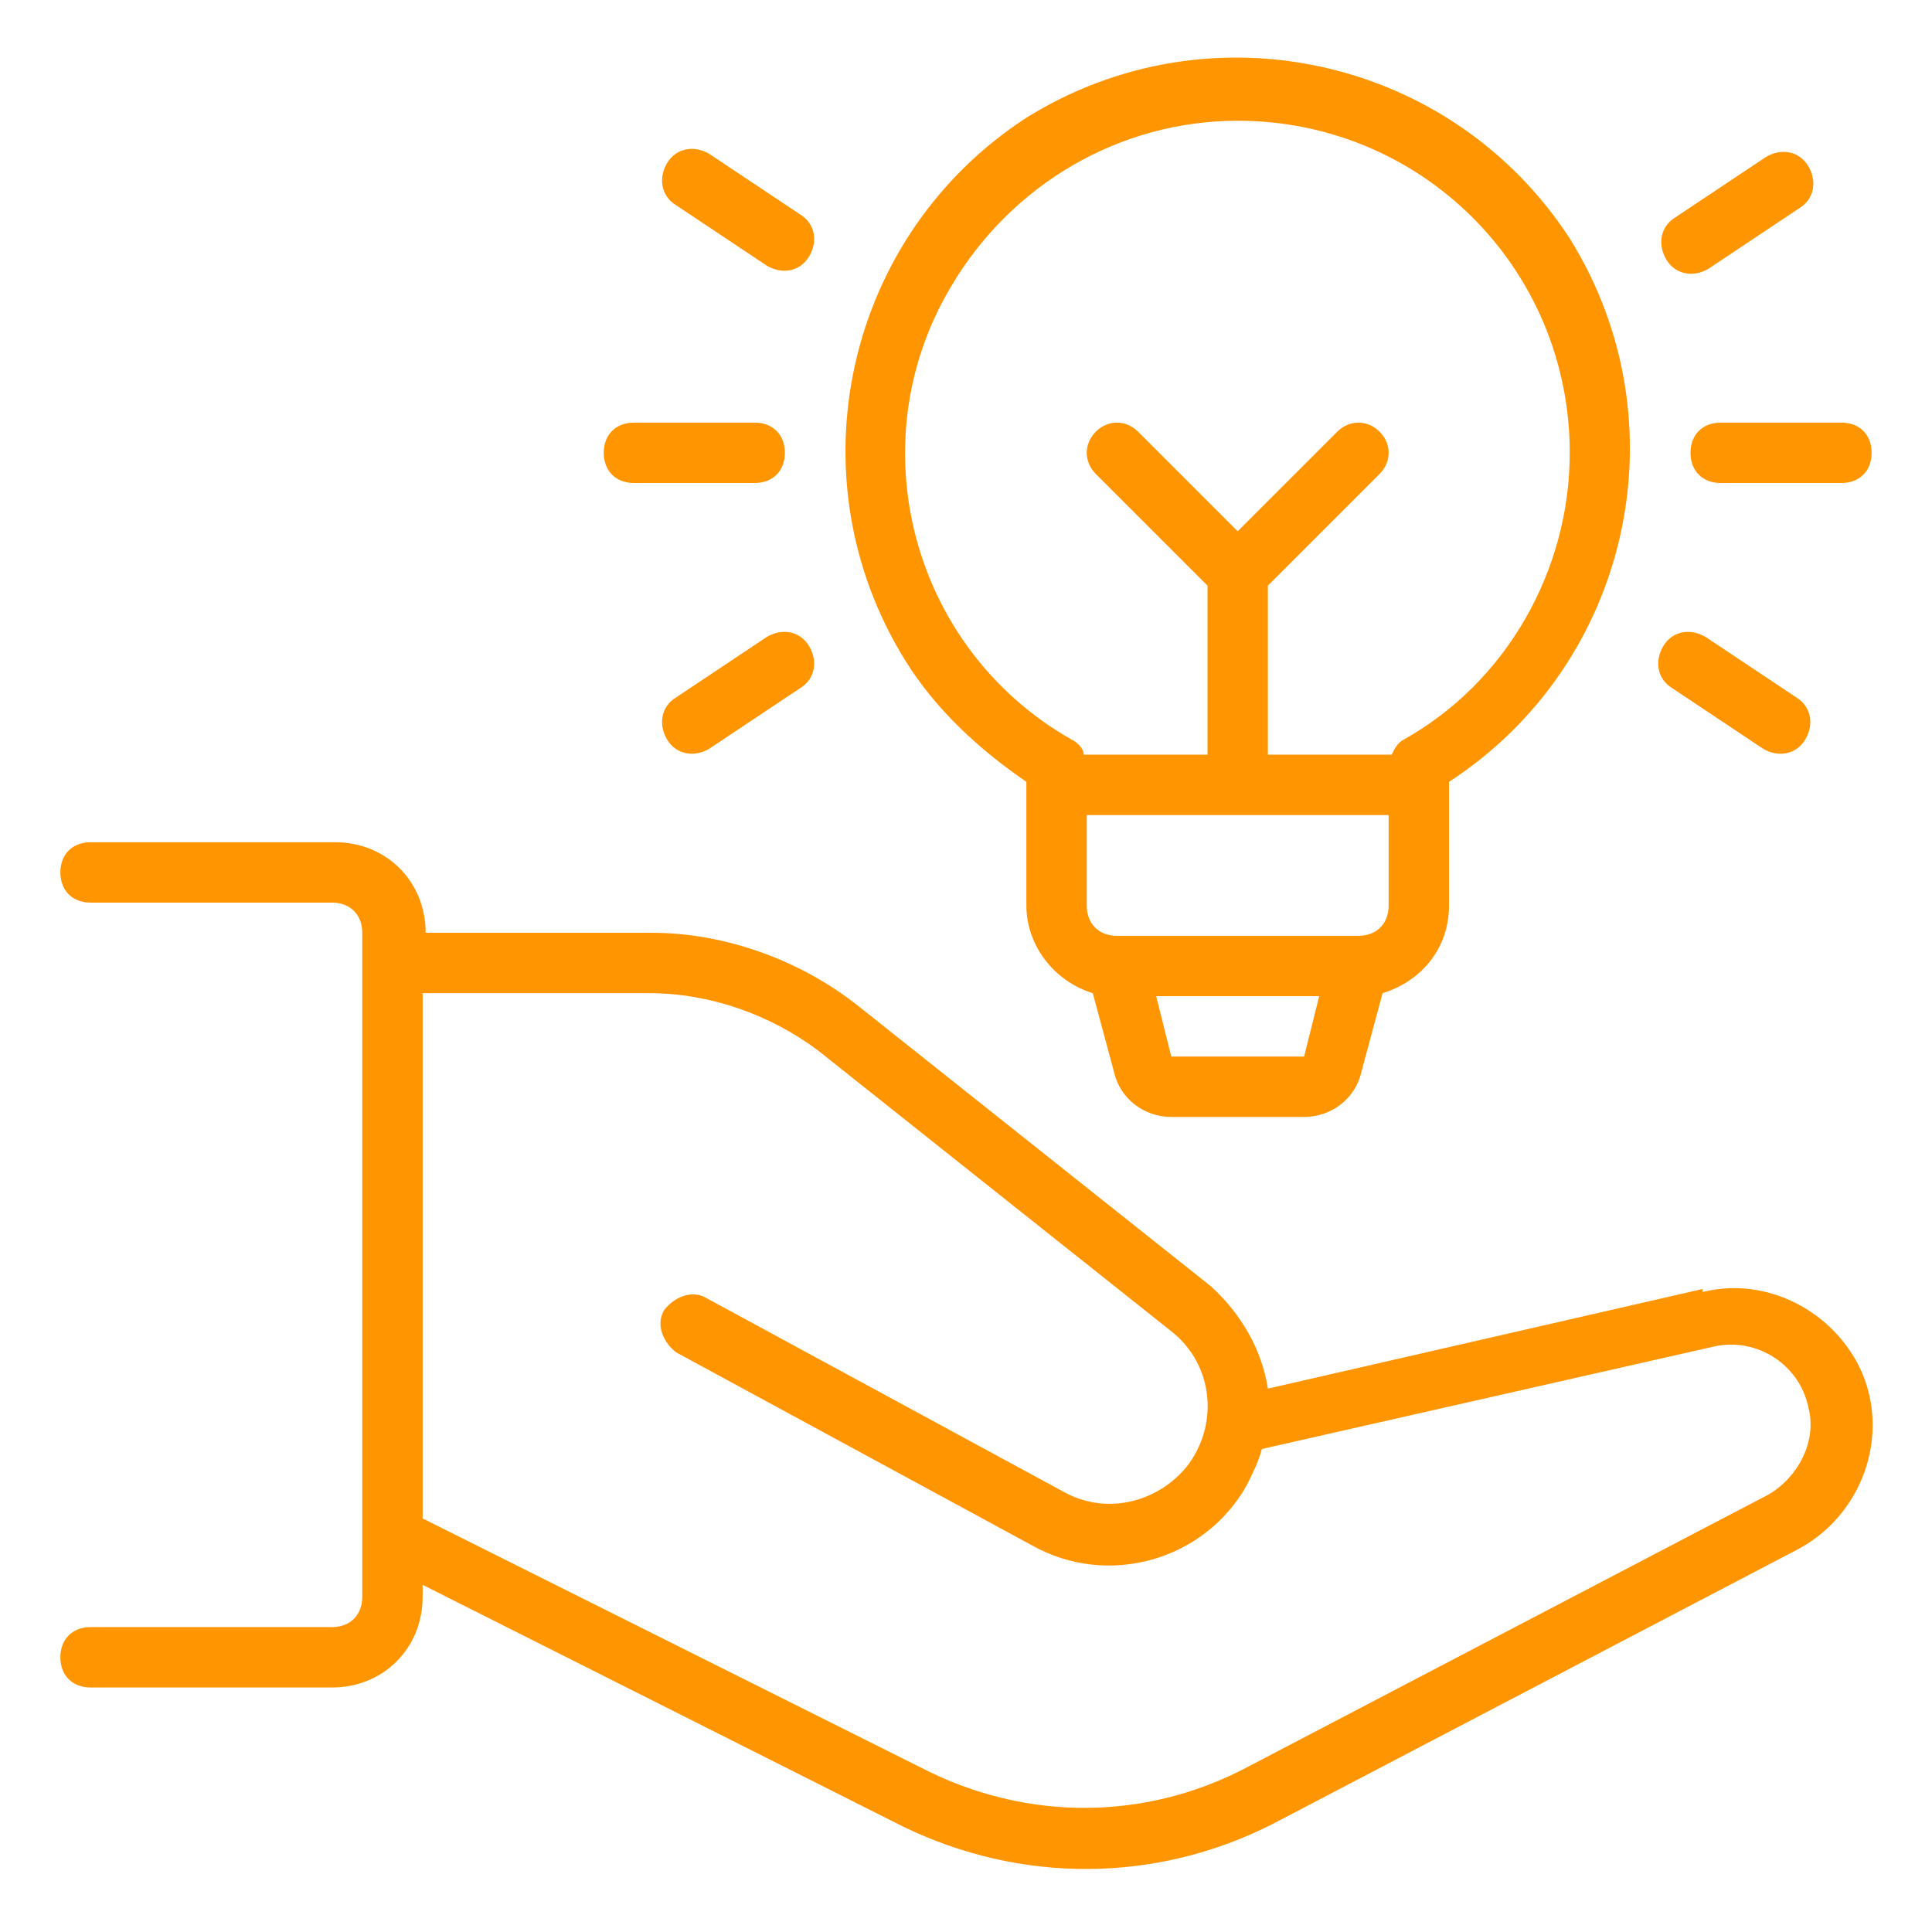 <svg xmlns="http://www.w3.org/2000/svg" id="Layer_1" viewBox="0 0 64 64"><defs><style>      .st0 {        fill: #ff9500;      }    </style></defs><g id="_06-Idea"><path class="st0" d="M56.4,42.7l-14.4,3.3c-.2-1.3-.9-2.5-1.9-3.4l-11.7-9.3c-1.9-1.5-4.4-2.4-6.8-2.4h-7.5c0-1.7-1.3-3-3-3H3c-.6,0-1,.4-1,1s.4,1,1,1h8c.6,0,1,.4,1,1v22c0,.6-.4,1-1,1H3c-.6,0-1,.4-1,1s.4,1,1,1h8c1.7,0,3-1.3,3-3v-.4l15.9,8c3.9,1.9,8.4,1.9,12.3-.1l17.4-9.1c2.2-1.2,3.1-4,1.9-6.2-1-1.8-3.1-2.8-5.1-2.3ZM58.6,49.5l-17.4,9.1c-3.3,1.7-7.1,1.7-10.4.1l-16.8-8.4v-17.4h7.5c2,0,4,.7,5.6,1.9l11.7,9.3c1.4,1.1,1.6,3.1.5,4.5-1,1.2-2.7,1.6-4.1.8l-11.8-6.4c-.5-.3-1.1,0-1.4.4-.3.5,0,1.1.4,1.4l11.8,6.4c2.5,1.4,5.7.5,7.1-2,.2-.4.4-.8.5-1.2l15-3.4c1.4-.3,2.8.6,3.1,2,.3,1.1-.3,2.3-1.3,2.9h0ZM34,25.9v4.1c0,1.3.9,2.5,2.2,2.9l.7,2.6c.2.9,1,1.5,1.9,1.5h4.4c.9,0,1.7-.6,1.9-1.5l.7-2.6c1.3-.4,2.2-1.5,2.2-2.9v-4.1c6-3.9,7.8-11.9,4-18-3.9-6-11.9-7.8-18-4-6,3.9-7.8,11.9-4,18,1,1.6,2.4,2.9,4,4ZM38.8,35l-.5-2h5.4l-.5,2h-4.4ZM45,31h-8c-.6,0-1-.4-1-1v-3h10v3c0,.6-.4,1-1,1ZM41,4c6.1,0,11,4.9,11,11,0,3.9-2.1,7.6-5.5,9.5-.2.1-.3.3-.4.5h-4.1v-5.6l3.7-3.7c.4-.4.4-1,0-1.4-.4-.4-1-.4-1.4,0l-3.3,3.3-3.3-3.3c-.4-.4-1-.4-1.4,0-.4.4-.4,1,0,1.4l3.7,3.7v5.6h-4.1c0-.2-.2-.4-.4-.5-5.3-3-7.1-9.8-4-15,2-3.4,5.6-5.5,9.5-5.5ZM57,14h4c.6,0,1,.4,1,1s-.4,1-1,1h-4c-.6,0-1-.4-1-1s.4-1,1-1ZM55.2,8.6c-.3-.5-.2-1.1.3-1.4,0,0,0,0,0,0l3-2c.5-.3,1.1-.2,1.4.3.3.5.2,1.1-.3,1.4l-3,2c-.5.3-1.1.2-1.4-.3ZM55.4,22.8c-.5-.3-.6-.9-.3-1.4.3-.5.9-.6,1.4-.3l3,2c.5.3.6.9.3,1.4s-.9.6-1.4.3c0,0,0,0,0,0l-3-2ZM22.4,6.8c-.5-.3-.6-.9-.3-1.4.3-.5.9-.6,1.4-.3,0,0,0,0,0,0l3,2c.5.3.6.9.3,1.4-.3.5-.9.6-1.4.3,0,0,0,0,0,0l-3-2ZM26.8,21.4c.3.5.2,1.1-.3,1.4,0,0,0,0,0,0l-3,2c-.5.3-1.1.2-1.4-.3s-.2-1.1.3-1.4c0,0,0,0,0,0l3-2c.5-.3,1.1-.2,1.4.3,0,0,0,0,0,0ZM20,15c0-.6.4-1,1-1h4c.6,0,1,.4,1,1s-.4,1-1,1h-4c-.6,0-1-.4-1-1Z"></path></g></svg>